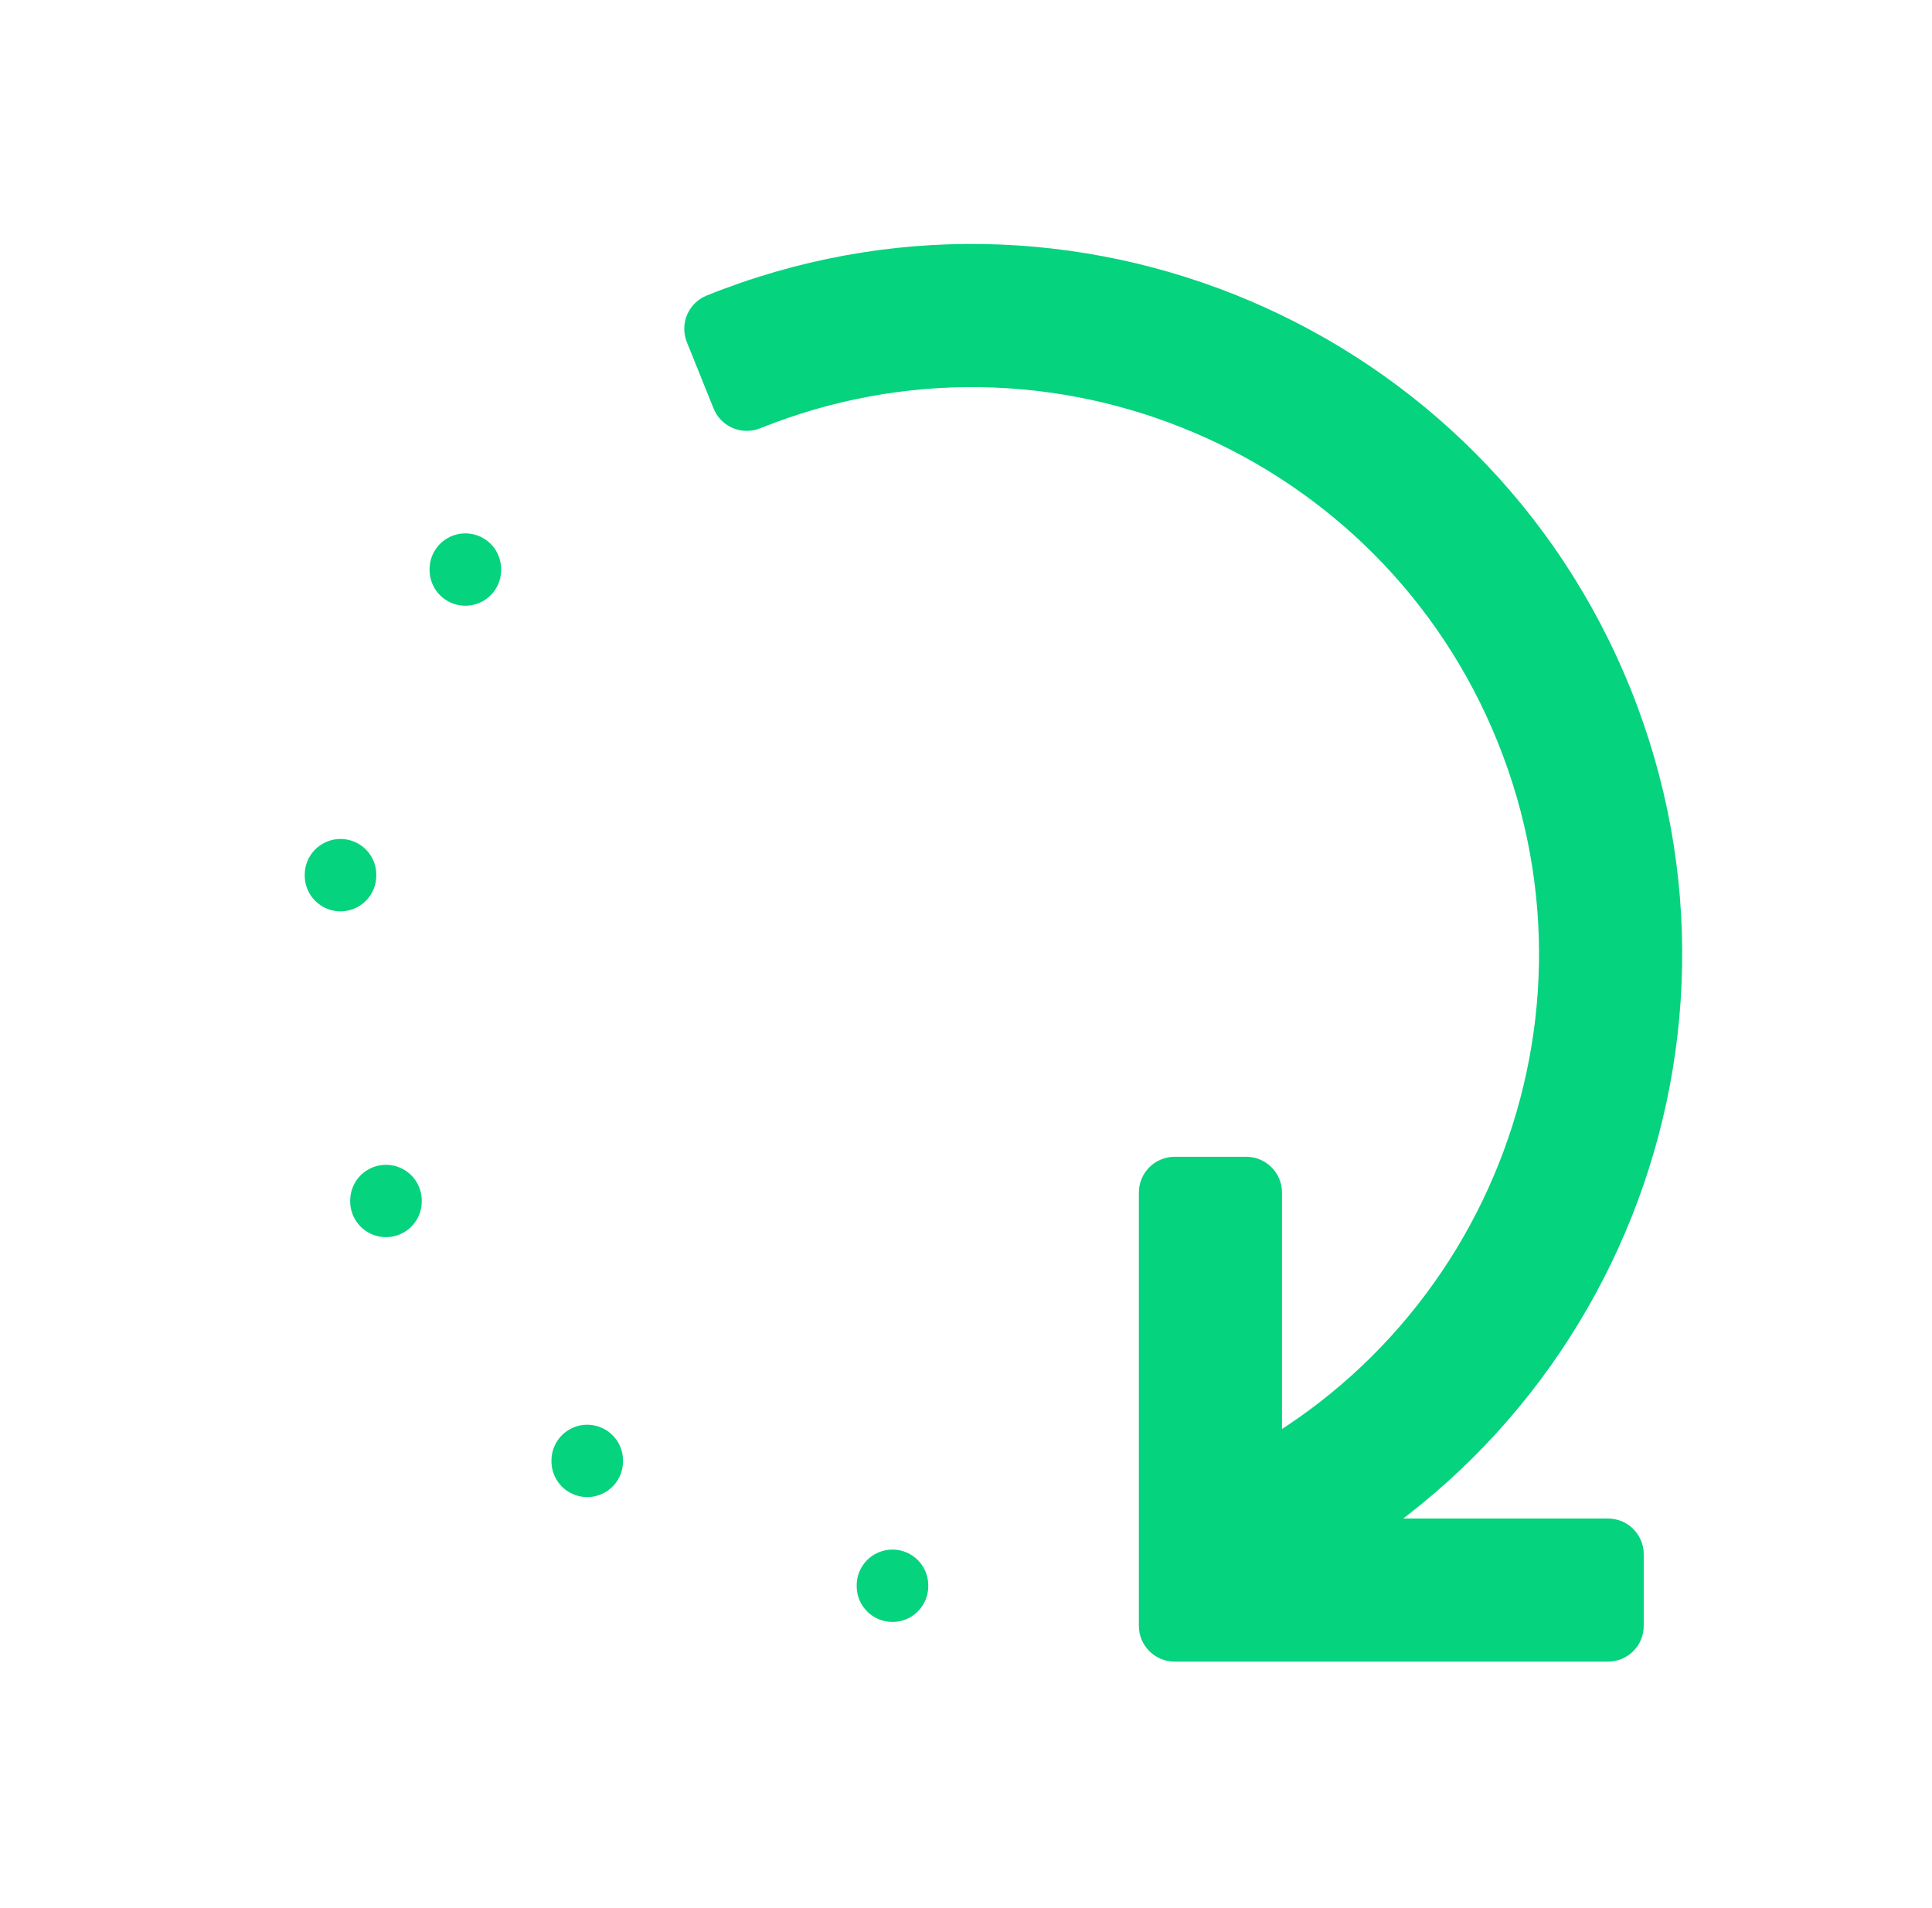 <svg width="81" height="80" viewBox="0 0 81 80" fill="none" xmlns="http://www.w3.org/2000/svg">
<g id="Group 5172478">
<path id="Shape" d="M31.308 16.565L29.917 17.126C30.065 17.495 30.354 17.79 30.72 17.945C31.086 18.101 31.499 18.105 31.868 17.957L31.308 16.565ZM64.19 30.567L62.798 31.128L62.798 31.128L64.19 30.567ZM30.188 13.782L29.627 12.391C29.258 12.54 28.963 12.829 28.807 13.195C28.652 13.561 28.648 13.974 28.796 14.343L30.188 13.782ZM66.973 29.447L68.364 28.887L68.364 28.887L66.973 29.447ZM51.308 66.232L49.917 66.792C50.065 67.161 50.354 67.456 50.72 67.612C51.086 67.768 51.499 67.772 51.868 67.623L51.308 66.232ZM50.188 63.449L49.627 62.058C48.859 62.367 48.487 63.241 48.796 64.009L50.188 63.449ZM49.248 50V48.5C48.419 48.5 47.748 49.171 47.748 50H49.248ZM52.248 50H53.748C53.748 49.171 53.076 48.5 52.248 48.5V50ZM52.248 65.166H50.748C50.748 65.995 51.419 66.666 52.248 66.666V65.166ZM67.415 65.166H68.915C68.915 64.338 68.243 63.666 67.415 63.666V65.166ZM67.415 68.166V69.666C68.243 69.666 68.915 68.995 68.915 68.166H67.415ZM49.248 68.166H47.748C47.748 68.995 48.419 69.666 49.248 69.666V68.166ZM31.868 17.957C44.047 13.053 57.894 18.95 62.798 31.128L65.581 30.007C60.058 16.292 44.463 9.651 30.748 15.174L31.868 17.957ZM28.796 14.343L29.917 17.126L32.7 16.005L31.579 13.222L28.796 14.343ZM68.364 28.887C62.222 13.635 44.879 6.249 29.627 12.391L30.748 15.174C44.463 9.651 60.058 16.292 65.581 30.007L68.364 28.887ZM51.868 67.623C67.12 61.482 74.506 44.139 68.364 28.887L65.581 30.007C71.104 43.722 64.463 59.318 50.748 64.841L51.868 67.623ZM48.796 64.009L49.917 66.792L52.7 65.672L51.579 62.889L48.796 64.009ZM62.798 31.128C67.702 43.306 61.805 57.154 49.627 62.058L50.748 64.841C64.463 59.318 71.104 43.722 65.581 30.007L62.798 31.128ZM47.748 50V66.666H50.748V50H47.748ZM52.248 48.5H49.248V51.5H52.248V48.5ZM53.748 65.166V50H50.748V65.166H53.748ZM67.415 63.666H52.248V66.666H67.415V63.666ZM68.915 68.166V65.166H65.915V68.166H68.915ZM50.748 69.666H67.415V66.666H50.748V69.666ZM49.248 69.666H50.748V66.666H49.248V69.666ZM47.748 66.666V68.166H50.748V66.666H47.748Z" fill="#05D37E"/>
<path id="Path" d="M19.51 23.863V23.896" stroke="#05D37E" stroke-width="3" stroke-linecap="round" stroke-linejoin="round"/>
<path id="Path_2" d="M14.276 36.675V36.709" stroke="#05D37E" stroke-width="3" stroke-linecap="round" stroke-linejoin="round"/>
<path id="Path_3" d="M16.182 50.336V50.369" stroke="#05D37E" stroke-width="3" stroke-linecap="round" stroke-linejoin="round"/>
<path id="Path_4" d="M24.62 61.234V61.267" stroke="#05D37E" stroke-width="3" stroke-linecap="round" stroke-linejoin="round"/>
<path id="Path_5" d="M37.417 66.468V66.502" stroke="#05D37E" stroke-width="3" stroke-linecap="round" stroke-linejoin="round"/>
</g>
</svg>
